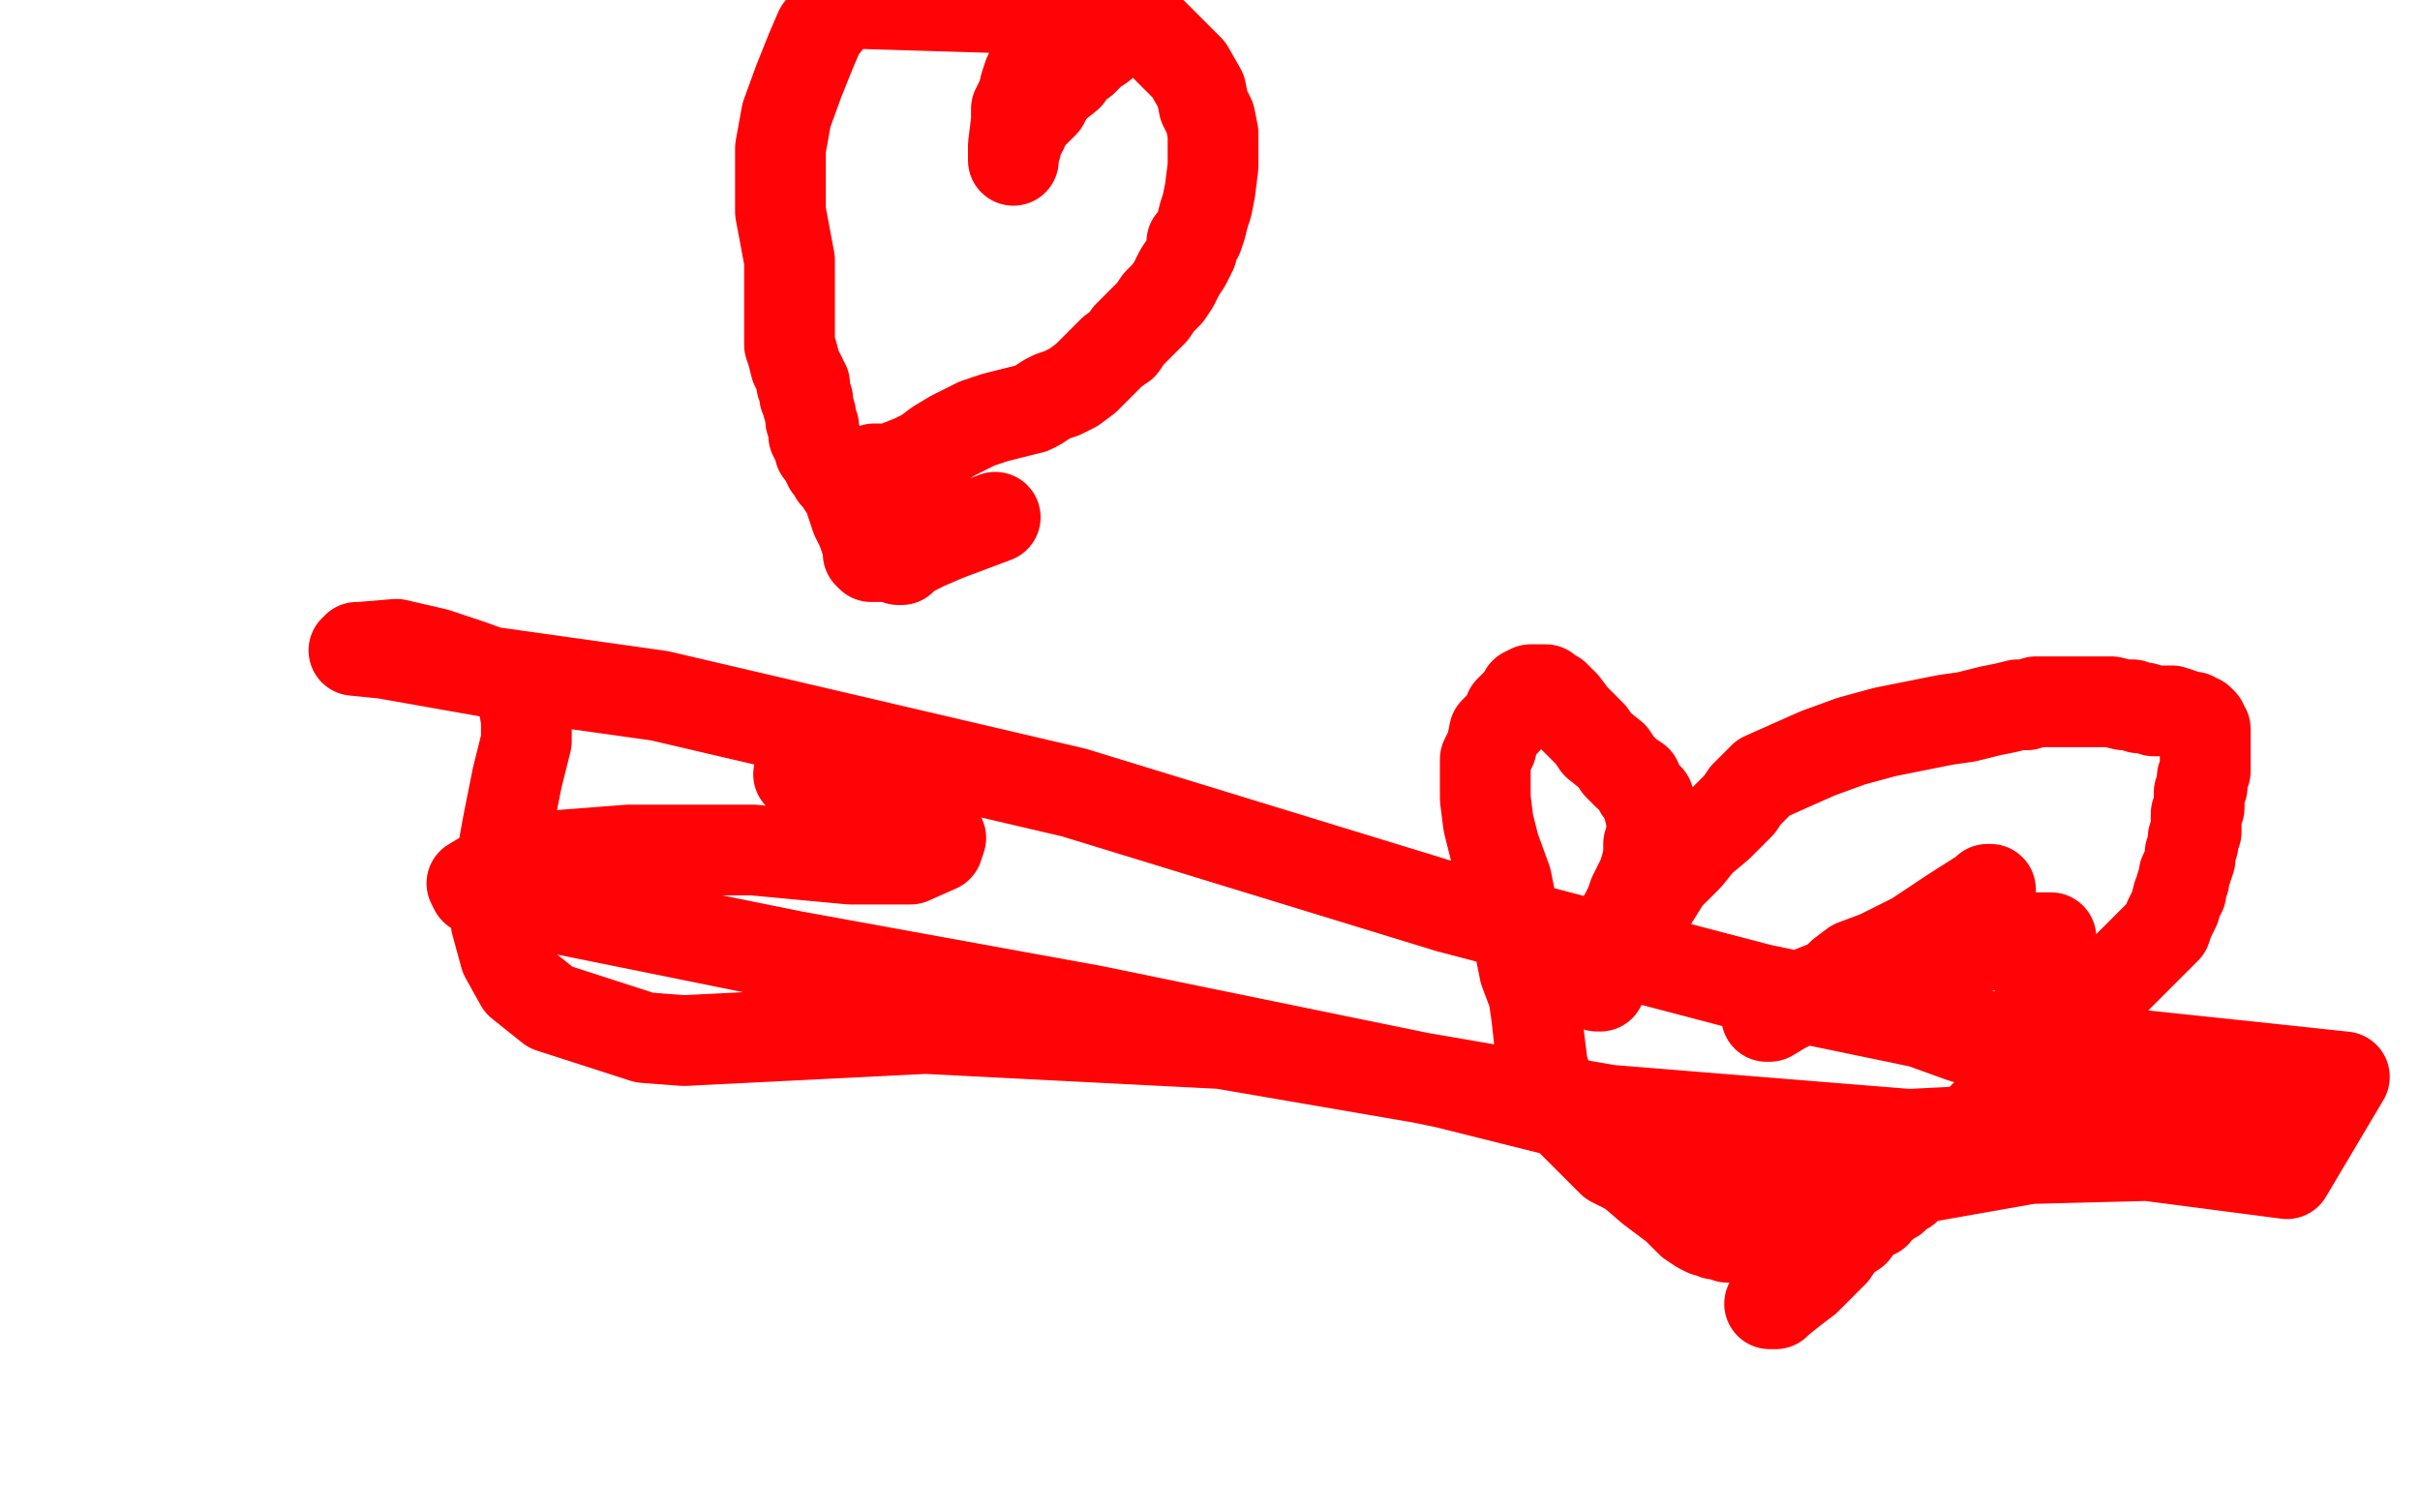 <?xml version="1.0" standalone="no"?>
<!DOCTYPE svg PUBLIC "-//W3C//DTD SVG 1.1//EN"
"http://www.w3.org/Graphics/SVG/1.1/DTD/svg11.dtd">

<svg width="800" height="500" version="1.1" xmlns="http://www.w3.org/2000/svg" xmlns:xlink="http://www.w3.org/1999/xlink" style="stroke-antialiasing: false"><desc>This SVG has been created on https://colorillo.com/</desc><rect x='0' y='0' width='800' height='500' style='fill: rgb(255,255,255); stroke-width:0' /><polyline points="585,431 586,431 586,431 587,431 588,430 593,426 597,423 600,420 603,417 606,414 608,411 610,409 613,407 615,404 618,402 620,401 620,400 621,399 622,398 623,398 624,397 625,396 626,396 628,394 630,393 631,392 632,390 635,389 637,388 639,386 640,385 643,383 645,381 648,377 651,375 653,373 655,370 658,367 662,363 664,361 668,358 670,355 673,352 675,349 678,347 681,344 684,340 687,337 689,334 692,331 695,328 698,325 700,323 703,320 706,317 710,313 713,310 716,307 717,304 718,302 719,300 720,296 721,295 721,293 722,291 722,289 723,287 724,284 724,282 725,279 725,277 726,275 726,272 726,269 727,267 727,266 727,265 727,263 727,262 728,260 728,259 728,257 729,255 729,253 729,252 729,251 729,249 729,248 729,246 729,245 729,244 729,242 729,241 728,240 728,239 727,238 726,238 725,237 723,237 721,236 718,235 714,235 712,235 709,234 707,234 705,233 702,233 698,232 696,232 695,232 693,232 691,232 688,232 686,232 683,232 679,232 676,232 673,232 670,233 667,233 663,234 658,235 650,237 643,238 633,240 623,242 612,245 601,249 592,253 583,257 580,260 577,263 575,266 572,269 568,273 562,278 558,283 551,290 546,298 541,306 538,312 535,316 532,320 530,323 529,325 529,326 528,326 528,325 528,324 528,322 528,319 530,316 532,312 533,309 535,306 537,303 539,299 540,296 542,292 543,290 544,287 545,283 545,280 545,279 546,276 546,273 546,272 546,271 545,267 545,264 542,261 541,258 538,256 535,253 533,250 528,246 526,243 523,240 520,237 517,233 516,232 514,230 512,229 511,228 510,228 508,228 507,228 506,228 504,229 503,231 501,233 499,235 498,238 494,242 493,247 491,251 491,258 491,264 492,272 494,280 498,291 500,301 502,311 504,321 507,329 508,336 509,345 510,353 513,361 516,366 518,369 521,372 524,375 527,378 533,384 539,387 546,393 550,396 554,399 557,402 559,404 562,406 564,407 565,407 567,408 568,408 569,408 571,409 573,409 575,409 577,409 580,409 583,408 585,406 589,404 591,404 594,402 597,401 601,399 610,395 622,392 637,389 671,383 710,382 756,388 775,356 747,353 709,349 674,349 649,343 624,334 613,330 608,327 606,327 606,326 606,325 607,324 609,322 613,319 621,316 633,310 645,302 656,295 657,294 658,294 658,295 657,296 654,299 647,307 639,311 631,316 622,319 613,323 601,328 590,333 585,336 584,336 584,335 587,333 596,329 606,325 623,319 640,317 655,313 668,310 675,310 677,310 678,310 678,312 678,315 677,324 673,334 668,345 665,352 662,358 661,361 661,362 670,362 698,356 728,354 750,358 760,362 761,362 757,360 749,357 724,351 664,344 582,327 479,300 355,262 218,230 161,222 127,216 117,215 118,214 119,214 131,213 144,216 156,220 167,224 170,227 173,230 173,232 174,238 174,245 171,257 168,272 164,294 164,305 167,316 172,325 182,333 213,343 226,344 306,340 404,345 532,367 631,375 711,371 748,366 754,365 753,365 752,365 746,366 728,373 658,380 586,385 478,358 361,334 262,316 183,300 157,294 156,292 161,289 182,283 208,281 249,281 281,284 301,284 310,280 311,277 308,274 303,270 297,267 285,263 272,258 264,256" style="fill: none; stroke: #ff0306; stroke-width: 30; stroke-linejoin: round; stroke-linecap: round; stroke-antialiasing: false; stroke-antialias: 0; opacity: 1.0"/>
<polyline points="290,155 289,155 289,155 290,155 291,155 292,155 293,155 294,155 297,154 302,152 306,150 310,147 315,144 323,140 329,138 333,137 337,136 341,135 343,134 346,132 348,131 351,130 353,129 355,128 359,125 362,122 365,119 368,116 371,114 373,111 378,106 381,103 383,100 386,97 388,94 389,92 390,90 392,87 394,83 394,80 396,78 397,75 398,71 399,68 400,63 401,55 401,49 401,44 400,39 398,35 397,30 393,23 391,21 388,18 385,15 383,13 381,11 380,11 379,10 377,10 376,10 372,10 371,10 367,12 364,15 361,17 358,20 355,22 353,25 348,29 346,32 345,34 342,37 339,40 338,43 336,45 336,48 335,51 335,52 335,53 335,52 335,50 335,48 336,40 336,36 338,32 339,28 340,25 341,23 342,20 343,17 344,12 345,10 345,8 345,5 345,3 279,1 276,4 271,10 268,17 264,27 260,38 258,49 258,60 258,70 261,86 261,95 261,104 261,109 261,114 262,117 263,121 264,123 265,125 265,126 265,127 266,127 266,128 266,129 266,130 266,131 267,132 267,134 268,137 268,139 269,141 269,142 269,144 270,146 271,148 271,149 272,150 273,152 274,152 274,154 275,155 276,157 277,158 279,161 280,162 281,165 282,168 283,171 284,173 285,175 286,178 287,181 287,183 288,184 289,184 290,184 291,184 292,184 293,184 294,184 295,184 296,184 297,185 298,185 298,184 300,183 306,180 313,177 329,171" style="fill: none; stroke: #ff0306; stroke-width: 30; stroke-linejoin: round; stroke-linecap: round; stroke-antialiasing: false; stroke-antialias: 0; opacity: 1.0"/>
</svg>
